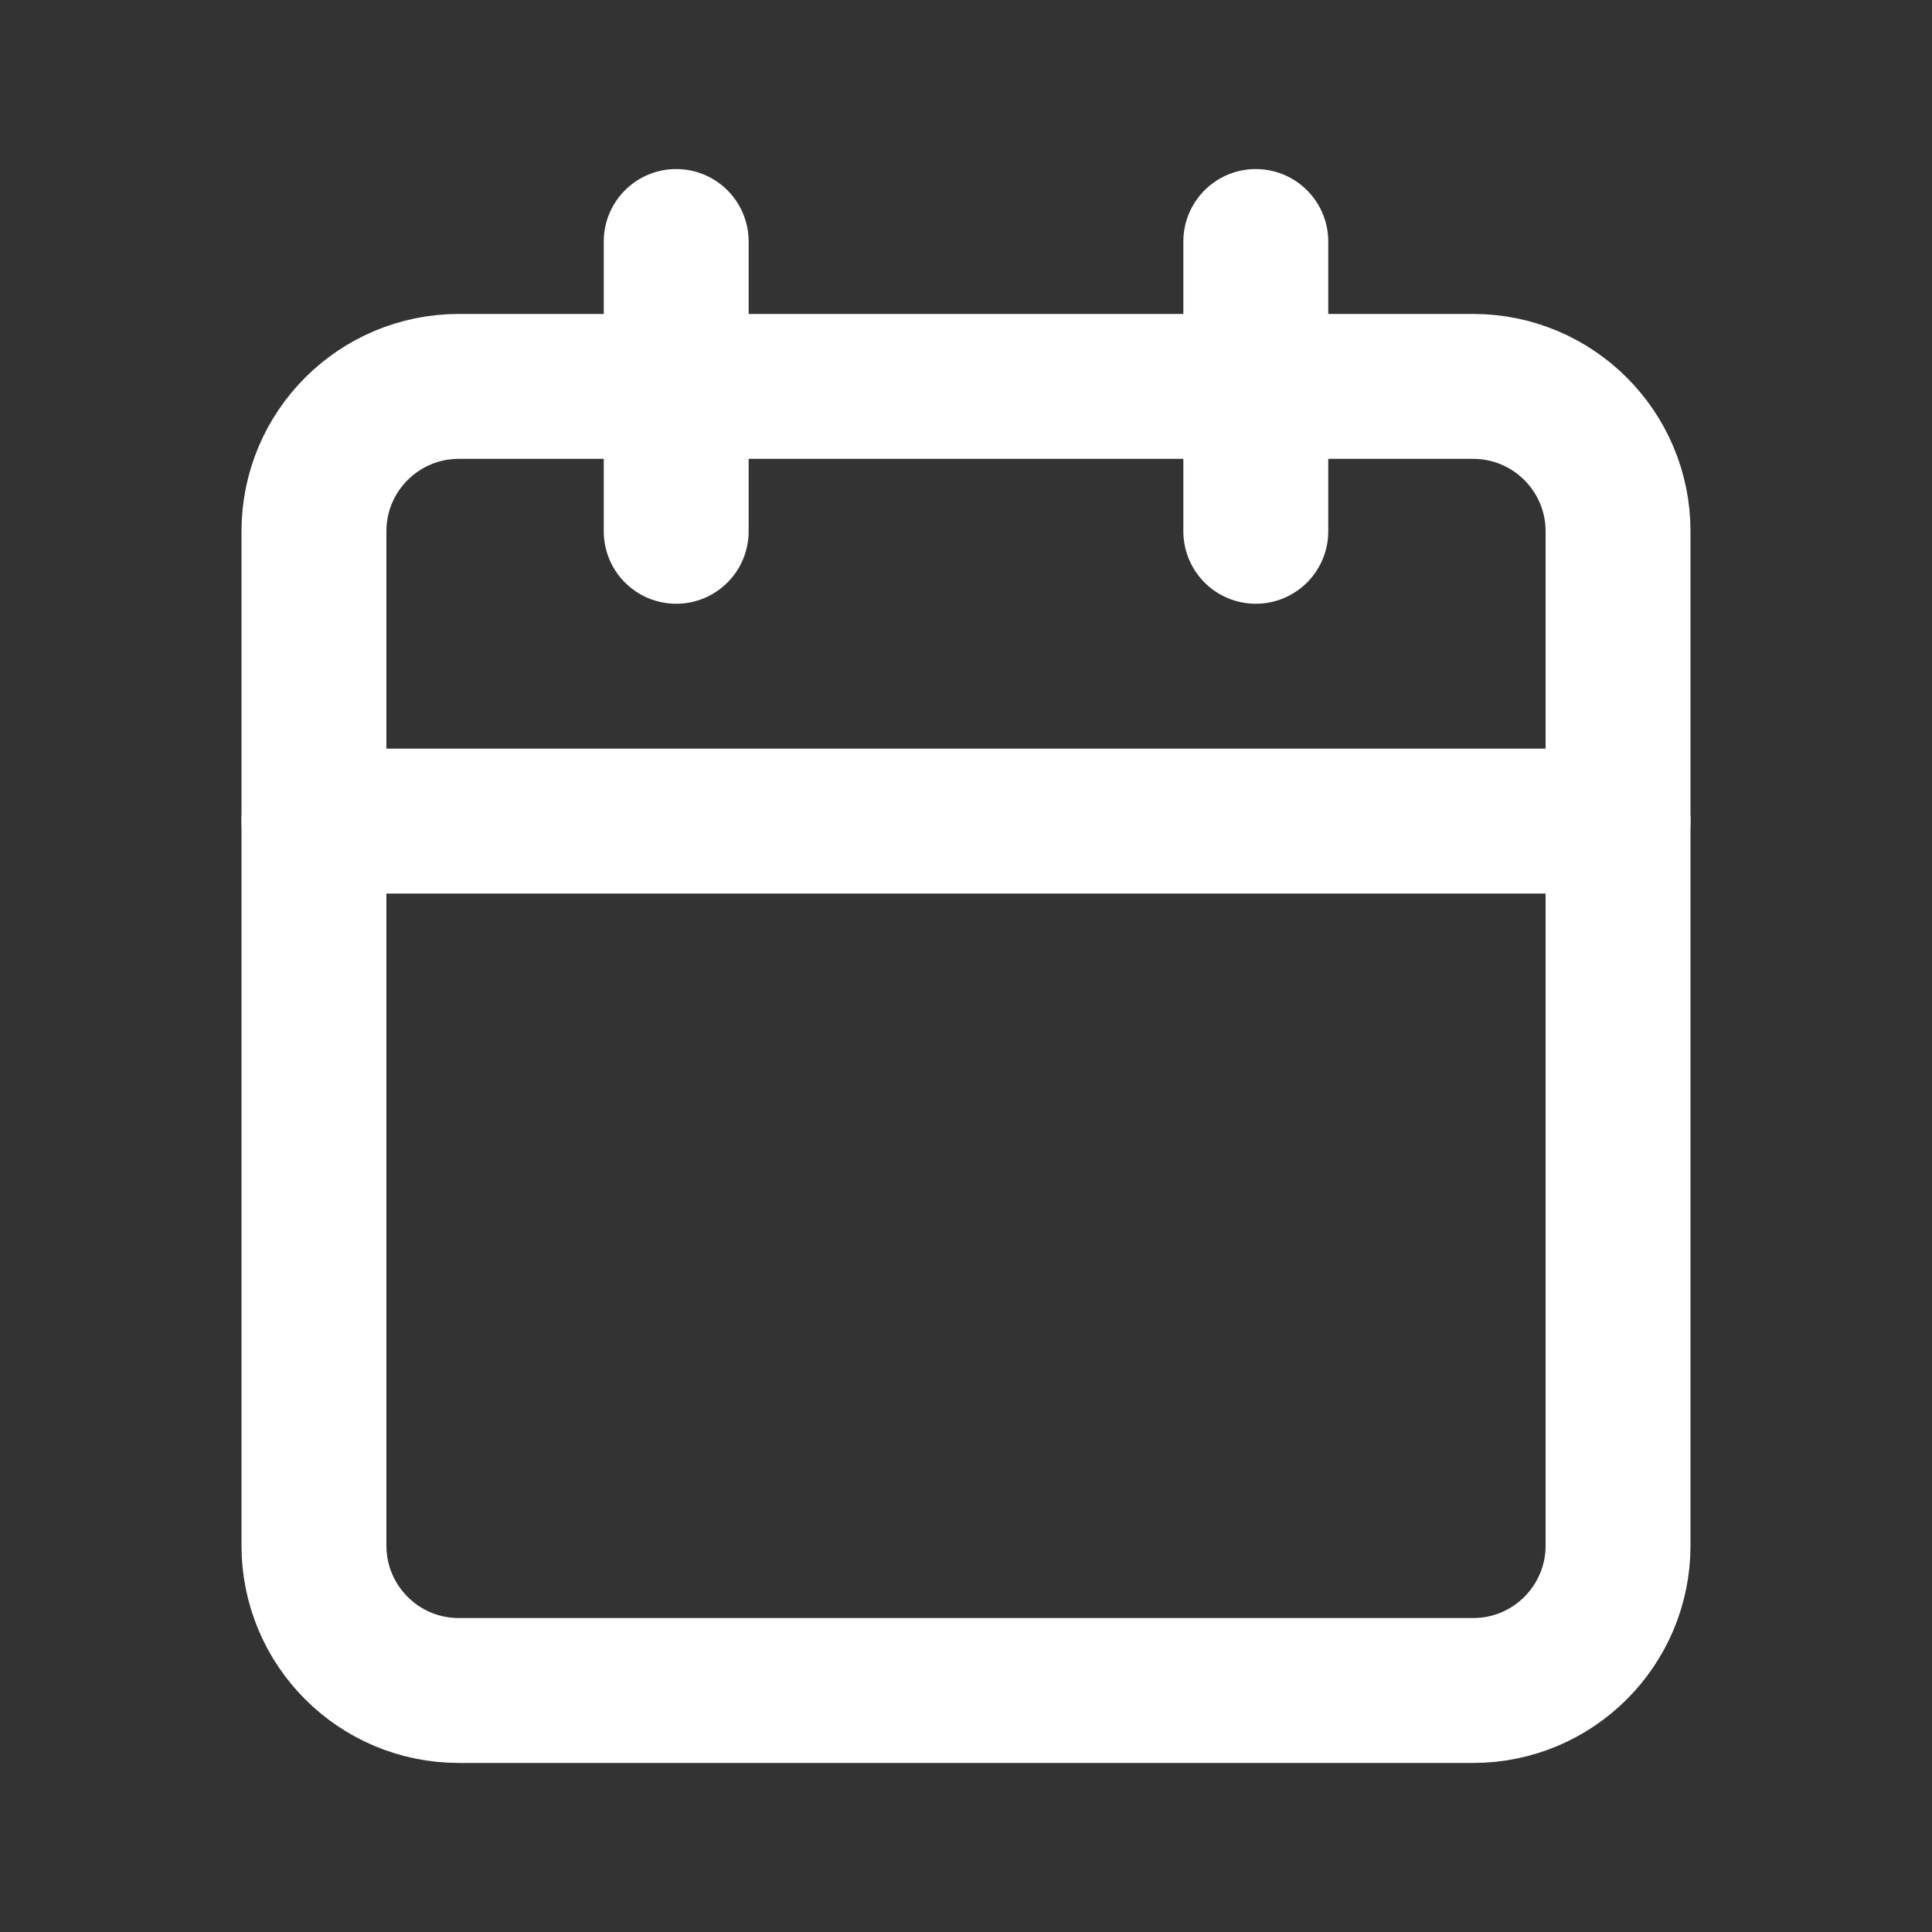 <svg width="16" height="16" viewBox="0 0 16 16" fill="none" xmlns="http://www.w3.org/2000/svg">
<rect x="0" y="0" width="16" height="16" fill="#333333" stroke="none"/>
<path d="M12.2 3.2H3.8C3.137 3.2 2.6 3.737 2.6 4.4V12.8C2.6 13.463 3.137 14 3.8 14H12.2C12.862 14 13.4 13.463 13.4 12.8V4.4C13.4 3.737 12.862 3.2 12.2 3.2Z" stroke="white" stroke-width="1.2" stroke-linecap="round" stroke-linejoin="round"/>
<path d="M2.6 6.8H13.4" stroke="white" stroke-width="1.2" stroke-linecap="round" stroke-linejoin="round"/>
<path d="M10.4 2V4.4" stroke="white" stroke-width="1.2" stroke-linecap="round" stroke-linejoin="round"/>
<path d="M5.6 2V4.4" stroke="white" stroke-width="1.2" stroke-linecap="round" stroke-linejoin="round"/>
</svg>
